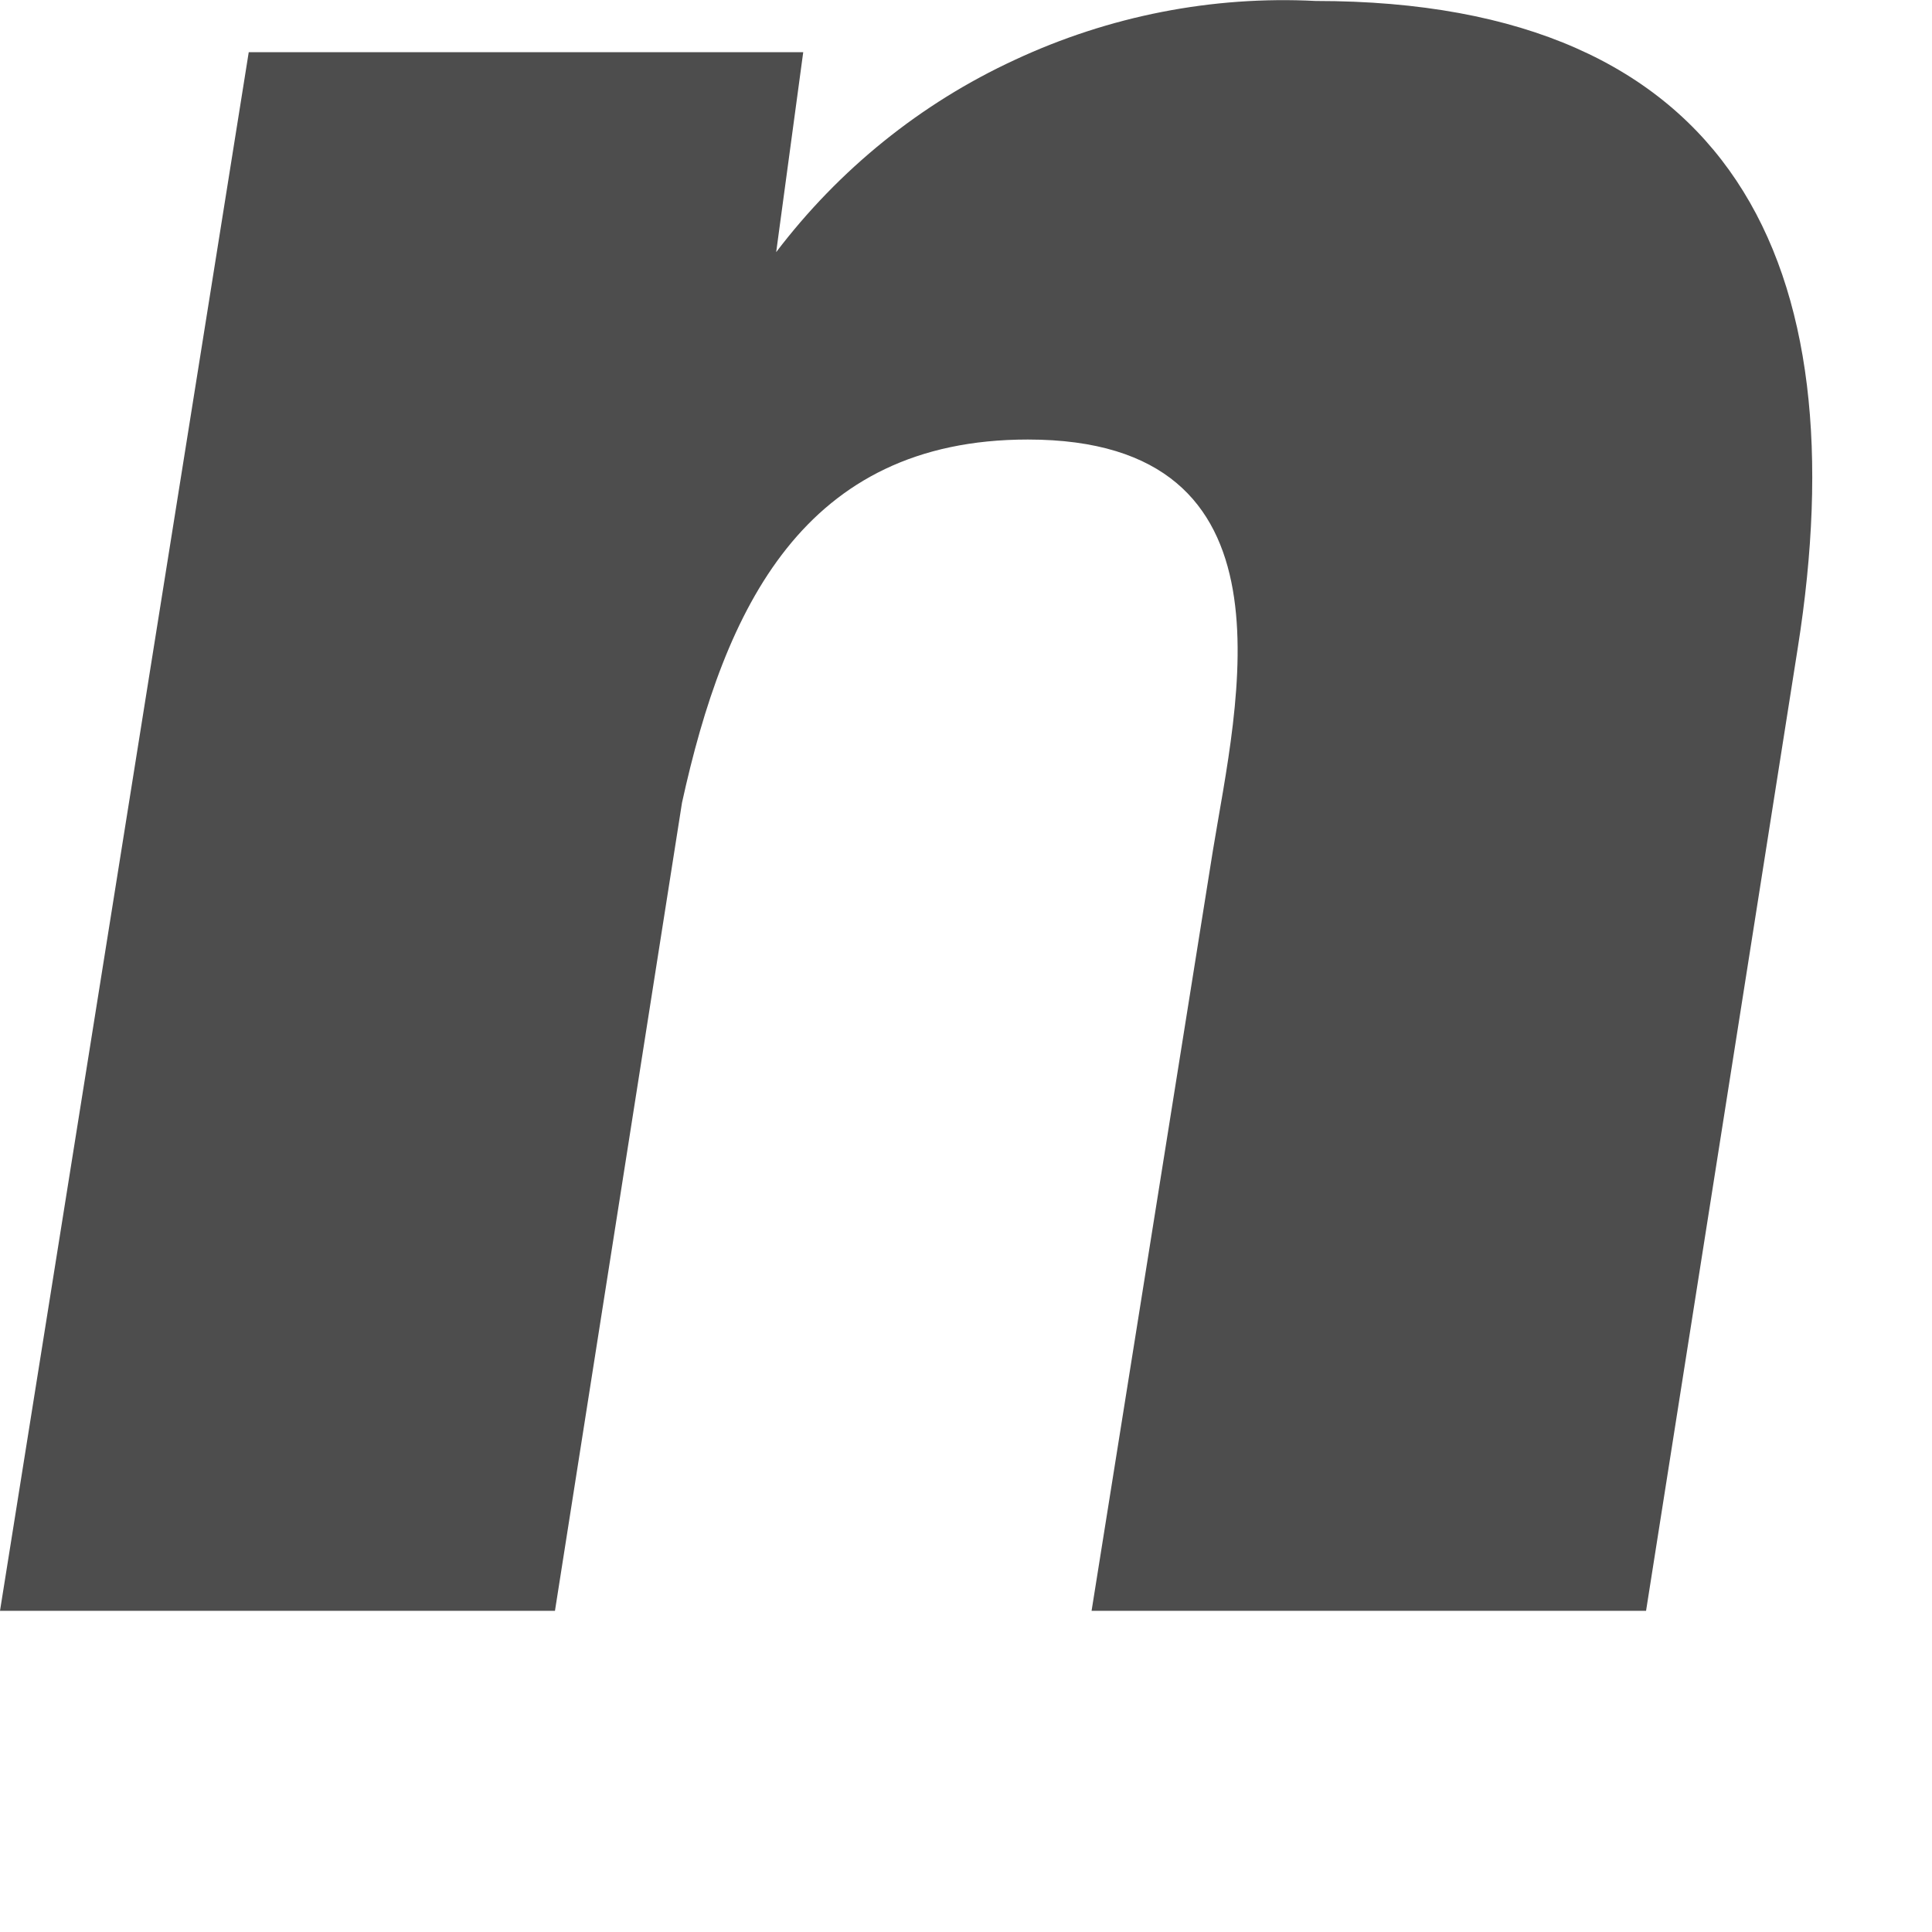<?xml version="1.0" encoding="utf-8"?>
<svg xmlns="http://www.w3.org/2000/svg" fill="none" height="100%" overflow="visible" preserveAspectRatio="none" style="display: block;" viewBox="0 0 4 4" width="100%">
<path d="M1.607 0.522C1.737 0.351 1.906 0.214 2.101 0.124C2.296 0.033 2.51 -0.009 2.724 0.002C3.59 0.002 3.848 0.547 3.722 1.342L3.408 3.335H2.26L2.511 1.762C2.561 1.455 2.699 0.91 2.128 0.91C1.663 0.91 1.5 1.261 1.412 1.662L1.149 3.335H0L0.515 0.108H1.663L1.607 0.522Z" fill="#4D4D4D" id="Vector"/>
</svg>